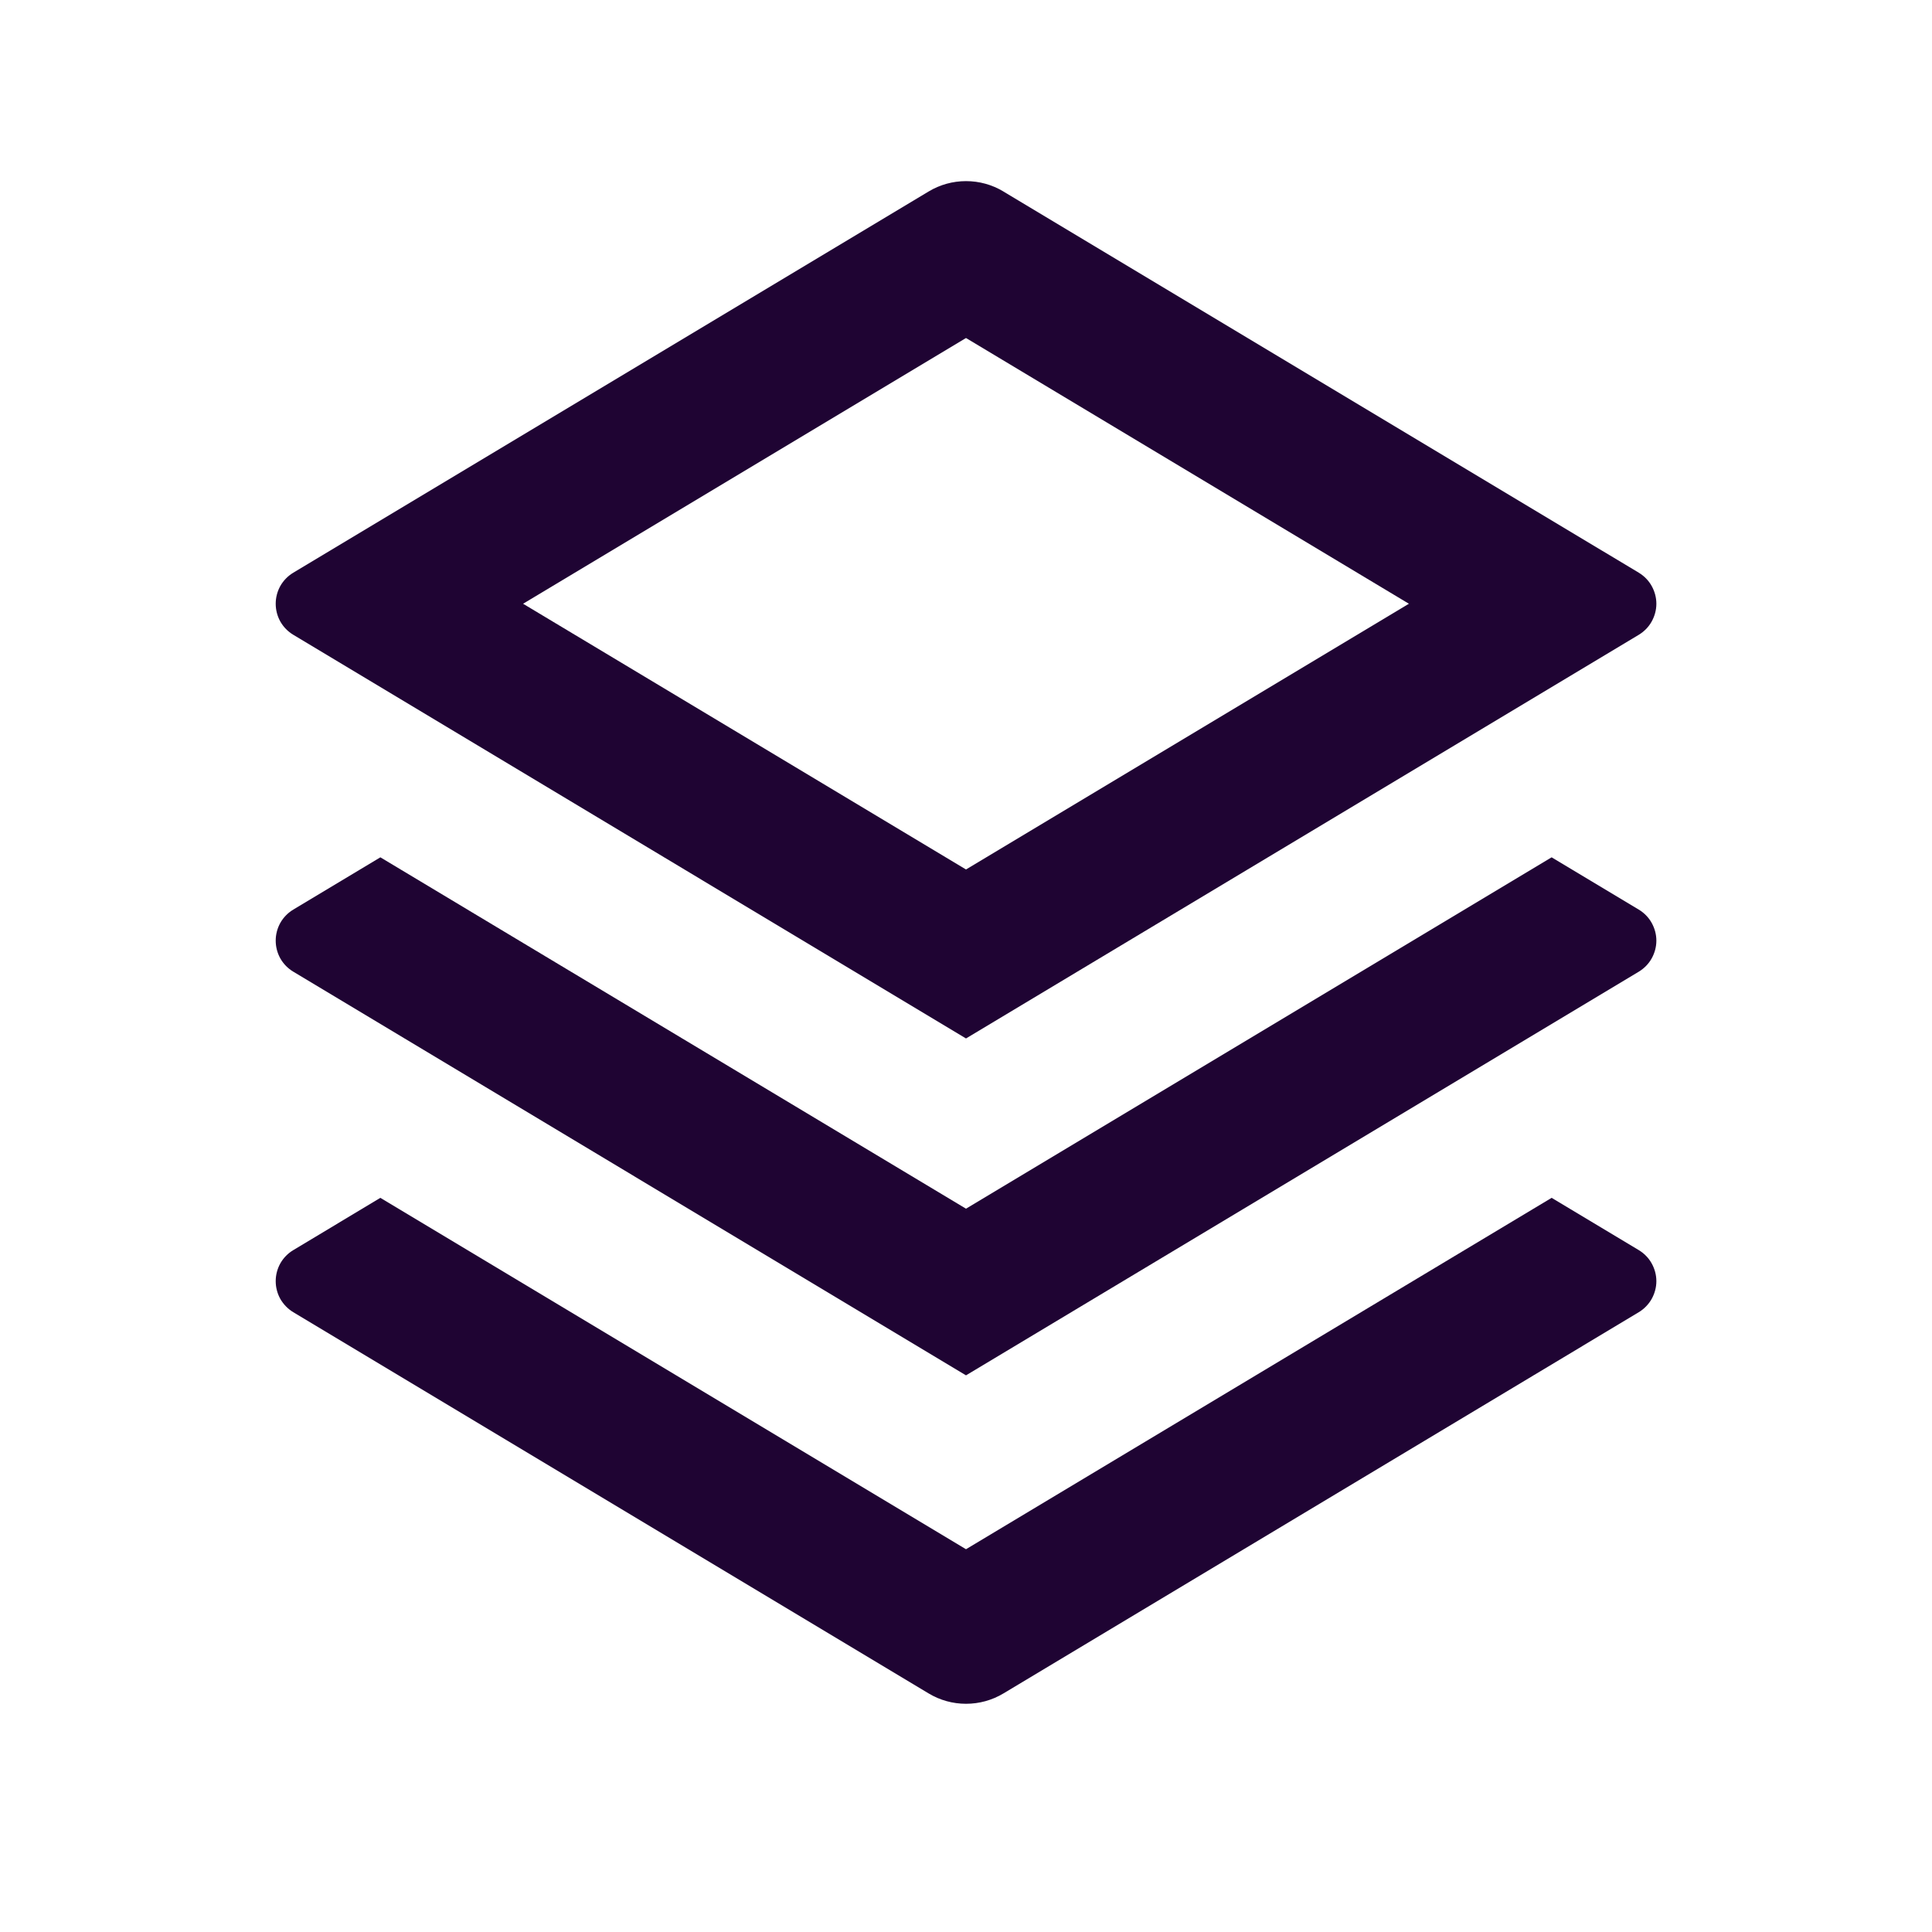 <svg width="24" height="24" viewBox="0 0 24 24" fill="none" xmlns="http://www.w3.org/2000/svg">
<path d="M19.275 14.88L20.357 15.529C20.423 15.569 20.479 15.625 20.517 15.693C20.555 15.761 20.576 15.837 20.576 15.915C20.576 15.993 20.555 16.069 20.517 16.137C20.479 16.204 20.423 16.261 20.357 16.301L12.464 21.037C12.324 21.121 12.164 21.165 12 21.165C11.837 21.165 11.677 21.121 11.537 21.037L3.644 16.301C3.577 16.261 3.522 16.204 3.483 16.137C3.445 16.069 3.425 15.993 3.425 15.915C3.425 15.837 3.445 15.761 3.483 15.693C3.522 15.625 3.577 15.569 3.644 15.529L4.725 14.88L12 19.245L19.275 14.88V14.88ZM19.275 10.65L20.357 11.299C20.423 11.339 20.479 11.395 20.517 11.463C20.555 11.531 20.576 11.607 20.576 11.685C20.576 11.763 20.555 11.839 20.517 11.907C20.479 11.975 20.423 12.031 20.357 12.071L12 17.085L3.644 12.071C3.577 12.031 3.522 11.975 3.483 11.907C3.445 11.839 3.425 11.763 3.425 11.685C3.425 11.607 3.445 11.531 3.483 11.463C3.522 11.395 3.577 11.339 3.644 11.299L4.725 10.65L12 15.015L19.275 10.65ZM12.463 2.378L20.357 7.114C20.423 7.154 20.479 7.21 20.517 7.278C20.555 7.346 20.576 7.422 20.576 7.5C20.576 7.578 20.555 7.654 20.517 7.722C20.479 7.79 20.423 7.846 20.357 7.886L12 12.9L3.644 7.886C3.577 7.846 3.522 7.79 3.483 7.722C3.445 7.654 3.425 7.578 3.425 7.5C3.425 7.422 3.445 7.346 3.483 7.278C3.522 7.21 3.577 7.154 3.644 7.114L11.537 2.378C11.677 2.294 11.837 2.25 12 2.25C12.164 2.25 12.324 2.294 12.464 2.378H12.463ZM12 4.199L6.498 7.5L12 10.801L17.502 7.5L12 4.199Z" fill="#1F0433"/>
</svg>
